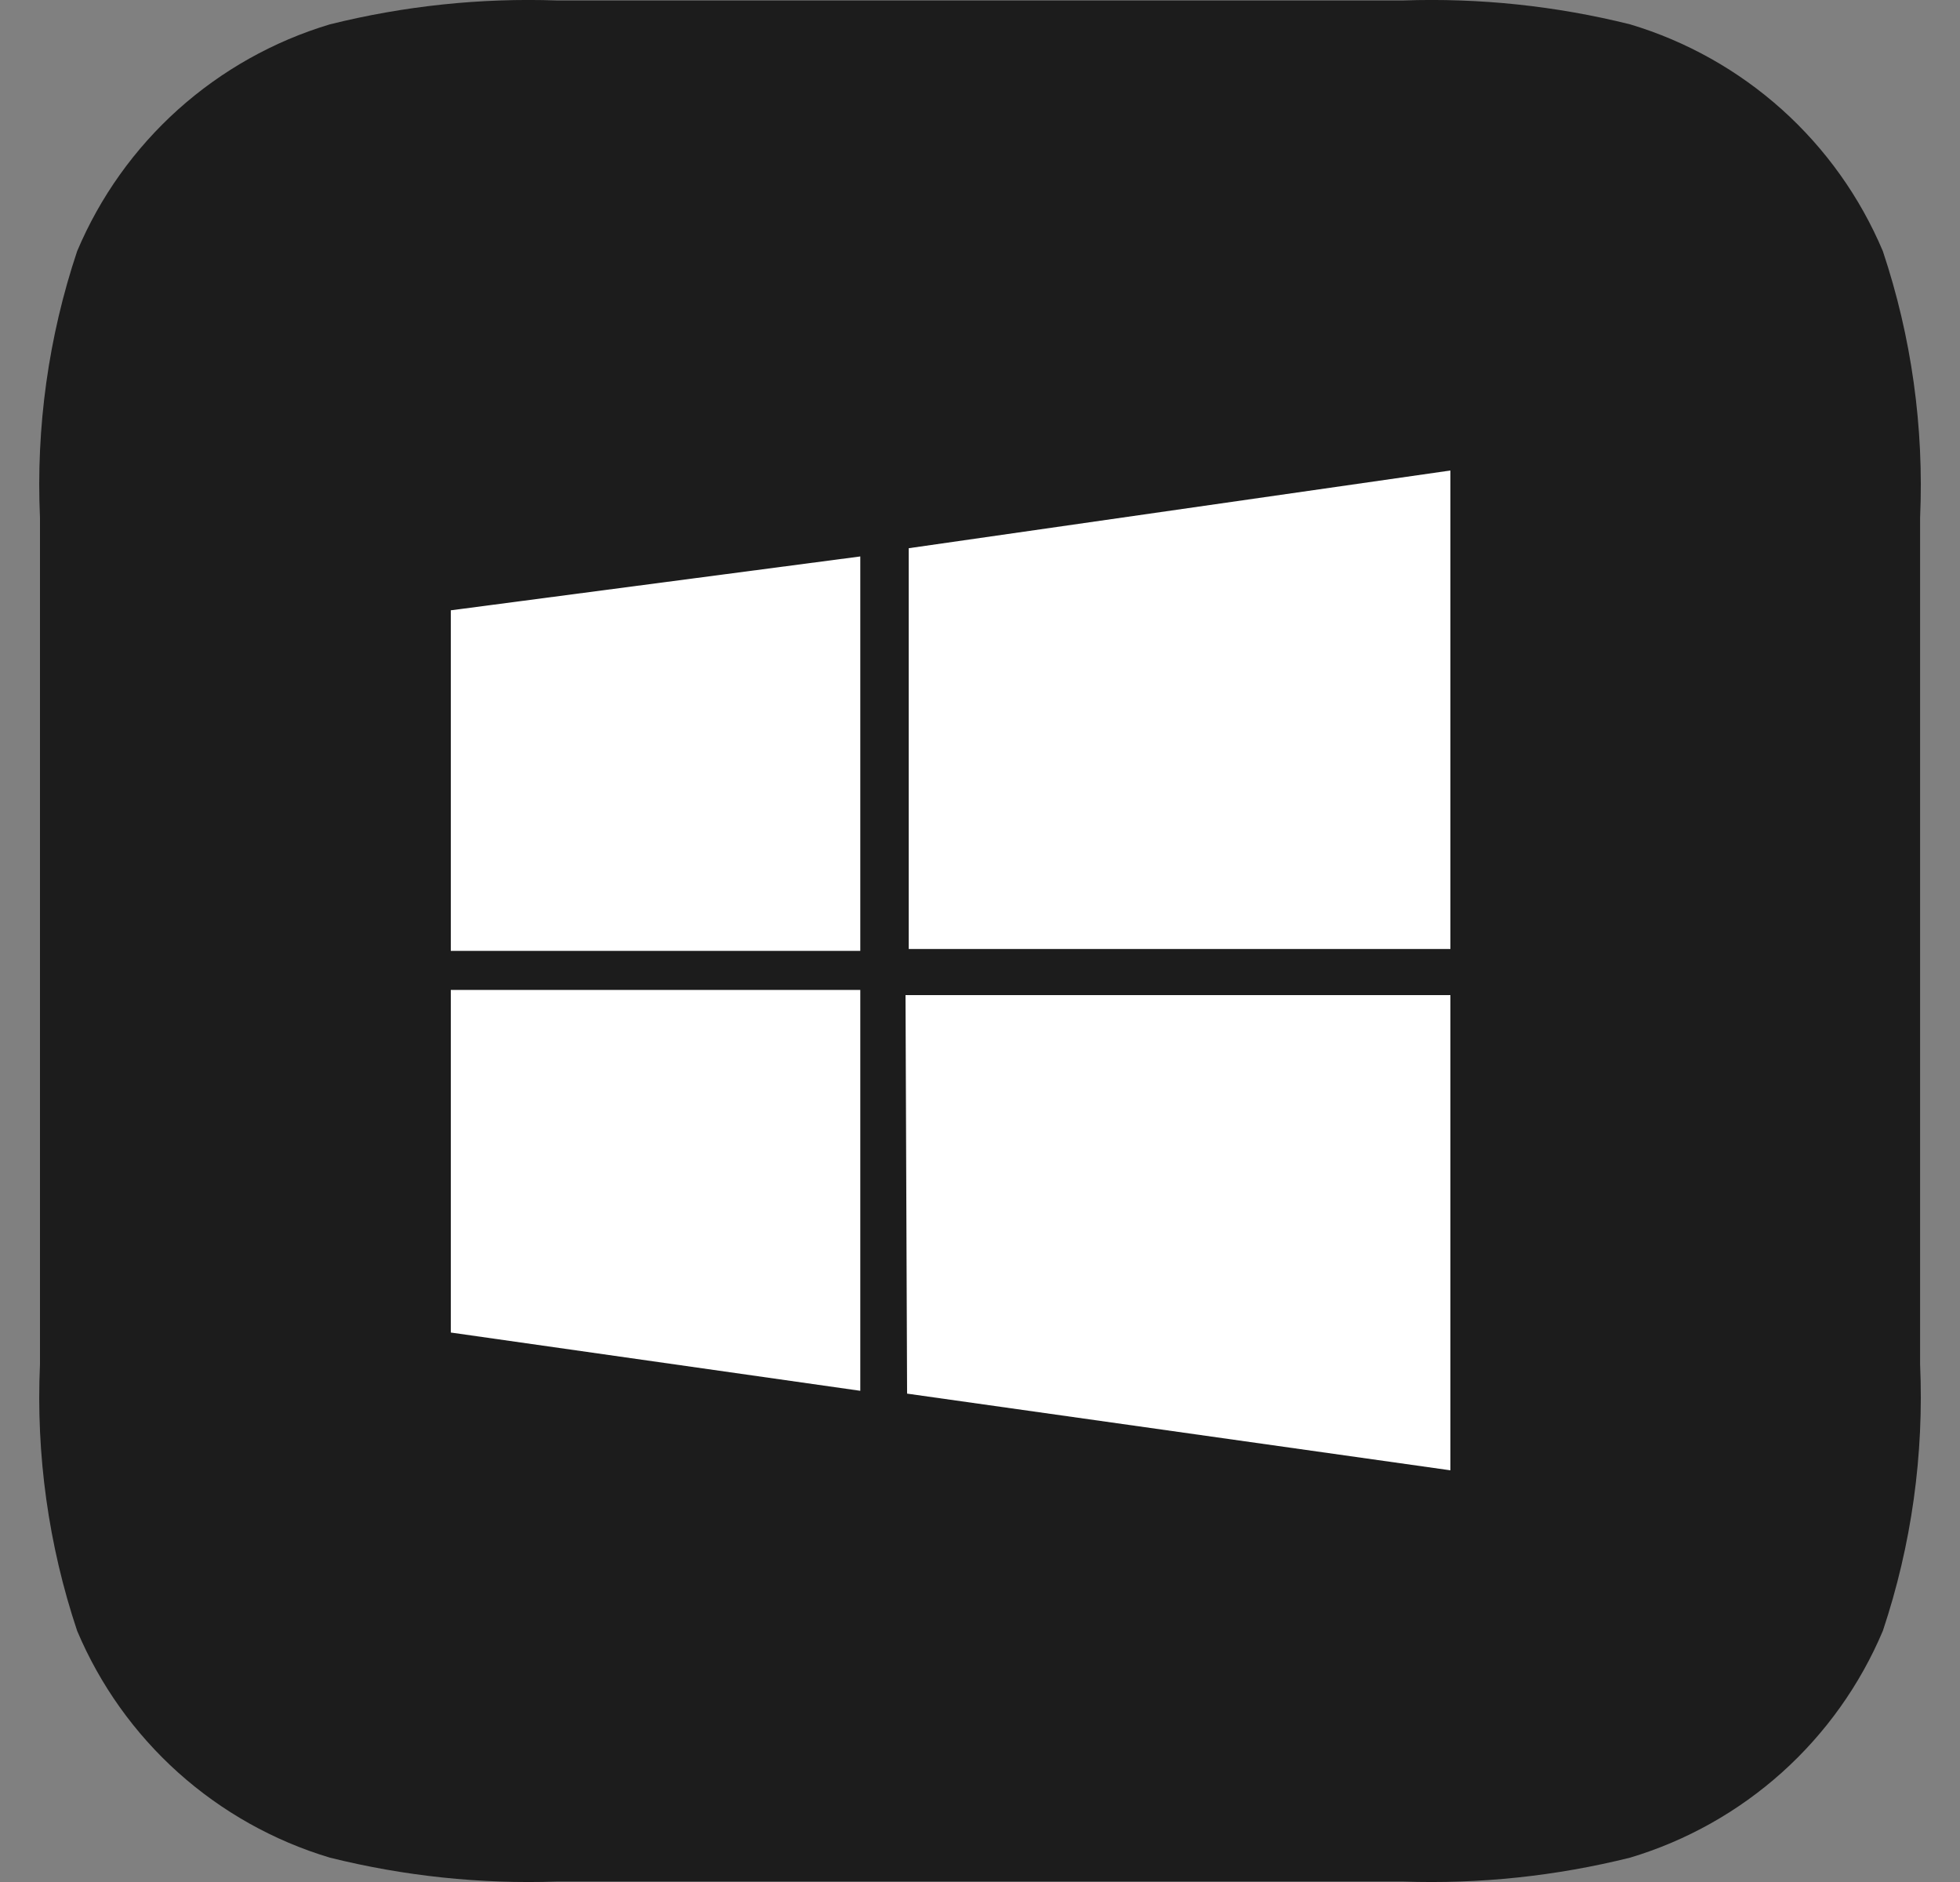 <svg width="25" height="24" viewBox="0 0 25 24" fill="none" xmlns="http://www.w3.org/2000/svg">
<rect x="0" y="0" width="25" height="24" fill="#808080" stroke="none"/>
<path d="M24.016 3.203C23.725 2.513 23.285 1.896 22.728 1.396C22.171 0.897 21.511 0.526 20.794 0.311C19.847 0.075 18.871 -0.028 17.896 0.006H7.104C6.129 -0.028 5.153 0.075 4.206 0.311C3.489 0.526 2.829 0.897 2.272 1.396C1.715 1.896 1.275 2.513 0.984 3.203C0.618 4.297 0.458 5.45 0.51 6.603V17.397C0.458 18.55 0.618 19.703 0.984 20.797C1.275 21.487 1.715 22.104 2.272 22.604C2.829 23.103 3.489 23.474 4.206 23.689C5.153 23.925 6.129 24.028 7.104 23.994H17.896C18.871 24.028 19.847 23.925 20.794 23.689C21.511 23.474 22.171 23.103 22.728 22.604C23.285 22.104 23.725 21.487 24.016 20.797C24.382 19.703 24.542 18.55 24.491 17.397V6.603C24.542 5.45 24.382 4.297 24.016 3.203Z" fill="#1C1C1C"/>
<path d="M10.973 7.096L5.75 7.783V12.126H10.973V7.096ZM5.75 16.993L10.973 17.736V12.624H5.75V16.993ZM11.55 12.69L11.57 17.772L18.5 18.75V12.69H11.55ZM18.5 6L11.591 6.991V12.102H18.5V6Z" fill="white"/>
</svg>
